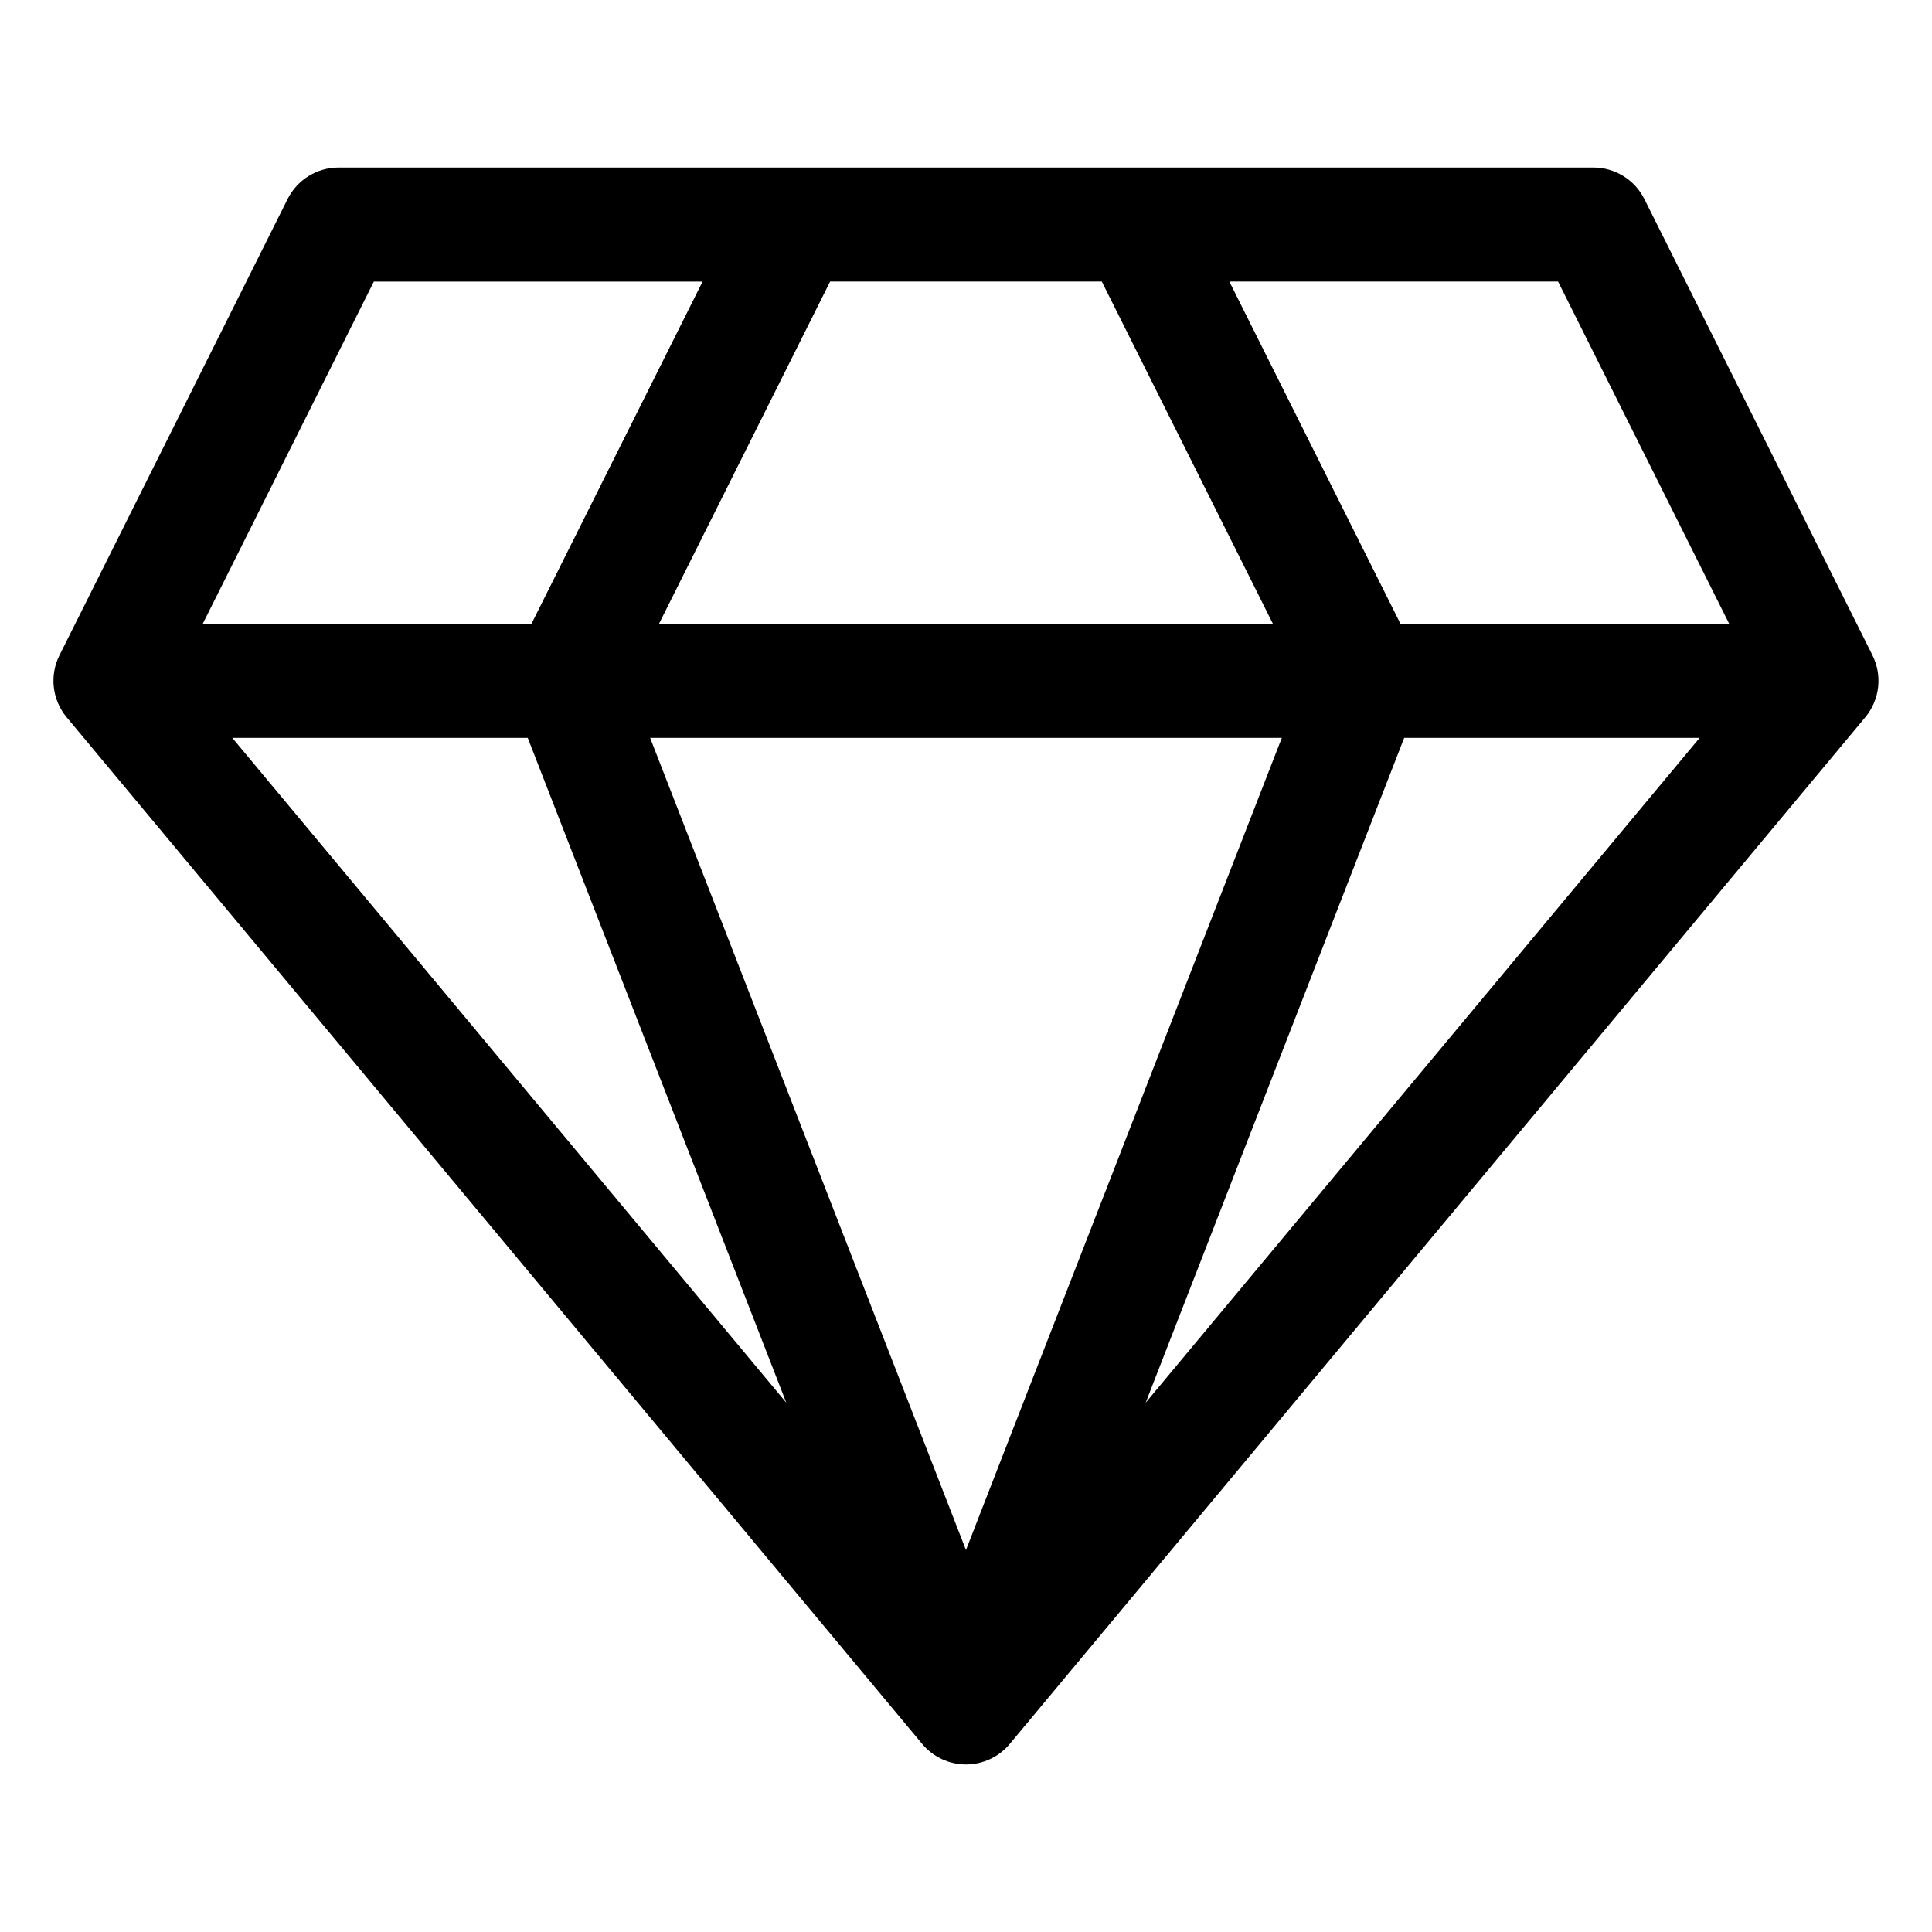 <?xml version="1.0" encoding="UTF-8"?>
<!-- Uploaded to: ICON Repo, www.svgrepo.com, Generator: ICON Repo Mixer Tools -->
<svg fill="#000000" width="800px" height="800px" version="1.1" viewBox="144 144 512 512" xmlns="http://www.w3.org/2000/svg">
 <path d="m640.23 317.66-60.457-120.91c-2.562-5.117-7.793-8.352-13.523-8.352h-332.51c-5.727 0-10.957 3.234-13.523 8.352l-60.457 120.91c-2.684 5.371-1.934 11.824 1.91 16.434l226.71 272.06c2.875 3.445 7.121 5.441 11.613 5.441 4.488 0 8.734-1.996 11.609-5.441l226.71-272.06c3.84-4.606 4.598-11.055 1.91-16.434zm-37.977-8.352h-87.117l-45.344-90.688h87.113zm-318.4 30.23 68.52 176.19-146.82-176.19zm199.84 0-83.703 215.23-83.703-215.23zm-165.05-30.23 45.344-90.688h72l45.344 90.688zm197.48 30.23h78.301l-146.81 176.19zm-273.05-120.91h87.113l-45.344 90.688-87.113-0.004z"/>
</svg>